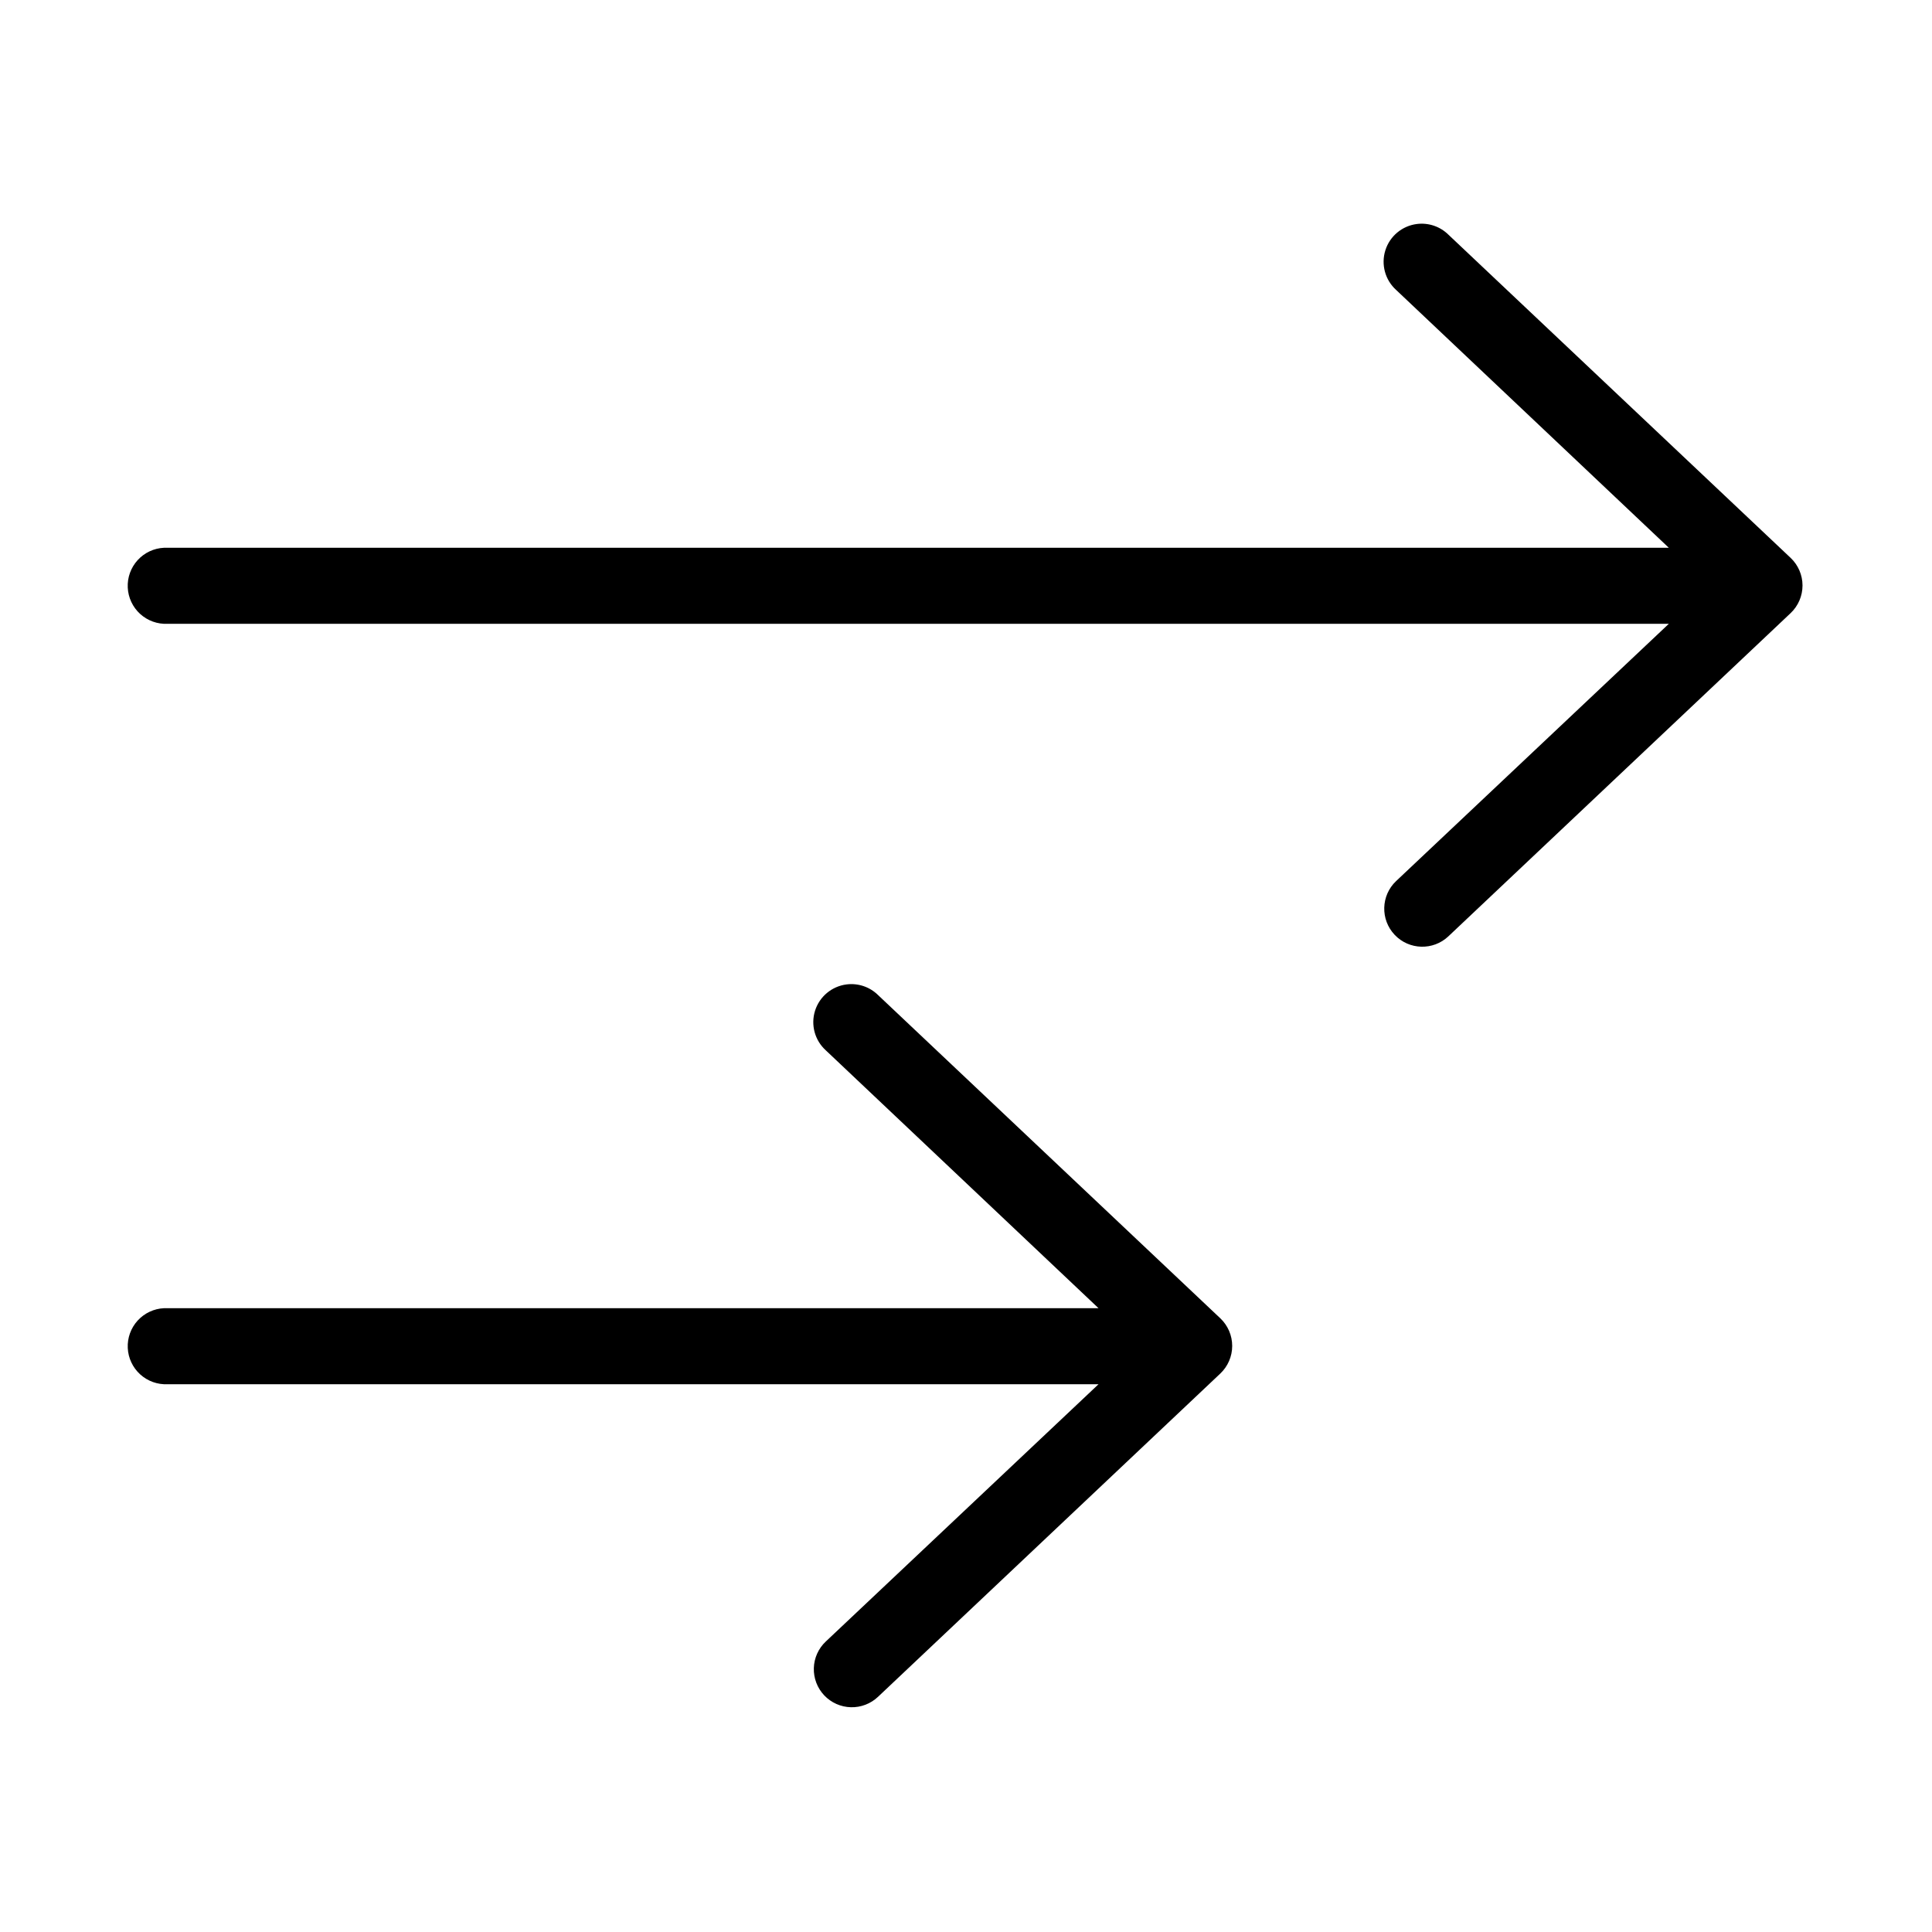 <?xml version="1.0" encoding="UTF-8"?>
<!-- Uploaded to: SVG Repo, www.svgrepo.com, Generator: SVG Repo Mixer Tools -->
<svg fill="#000000" width="800px" height="800px" version="1.1" viewBox="144 144 512 512" xmlns="http://www.w3.org/2000/svg">
 <path d="m519.5 203.36c-3.91 0.488-7.18 3.211-8.363 6.969-1.188 3.758-0.07 7.863 2.852 10.508l72.266 68.328h-397.85c-0.316-0.016-0.629-0.016-0.945 0-2.672 0.125-5.188 1.305-6.988 3.285-1.801 1.977-2.742 4.59-2.617 7.266 0.125 2.672 1.309 5.184 3.285 6.984 1.98 1.801 4.594 2.742 7.266 2.617h397.85l-72.266 68.172c-4.043 3.824-4.219 10.207-0.391 14.25 3.824 4.043 10.203 4.219 14.246 0.391l90.688-85.645c2.012-1.906 3.152-4.551 3.152-7.324 0-2.769-1.141-5.414-3.152-7.32l-90.688-85.648c-2.199-2.172-5.273-3.219-8.344-2.832zm-151.14 201.52c-3.91 0.488-7.176 3.211-8.363 6.969-1.184 3.762-0.07 7.863 2.856 10.508l72.266 68.328h-246.71c-0.316-0.016-0.629-0.016-0.945 0-2.672 0.125-5.188 1.309-6.988 3.285-1.801 1.977-2.742 4.59-2.617 7.266 0.125 2.672 1.309 5.184 3.285 6.984 1.98 1.801 4.594 2.742 7.266 2.617h246.71l-72.266 68.172c-1.957 1.836-3.102 4.371-3.18 7.051-0.078 2.68 0.91 5.281 2.754 7.227 1.844 1.949 4.383 3.082 7.062 3.148 2.68 0.07 5.277-0.934 7.219-2.785l90.684-85.645c2.012-1.906 3.152-4.551 3.152-7.32 0-2.773-1.141-5.418-3.152-7.324l-90.684-85.645c-2.199-2.176-5.277-3.223-8.348-2.836z"/>
</svg>